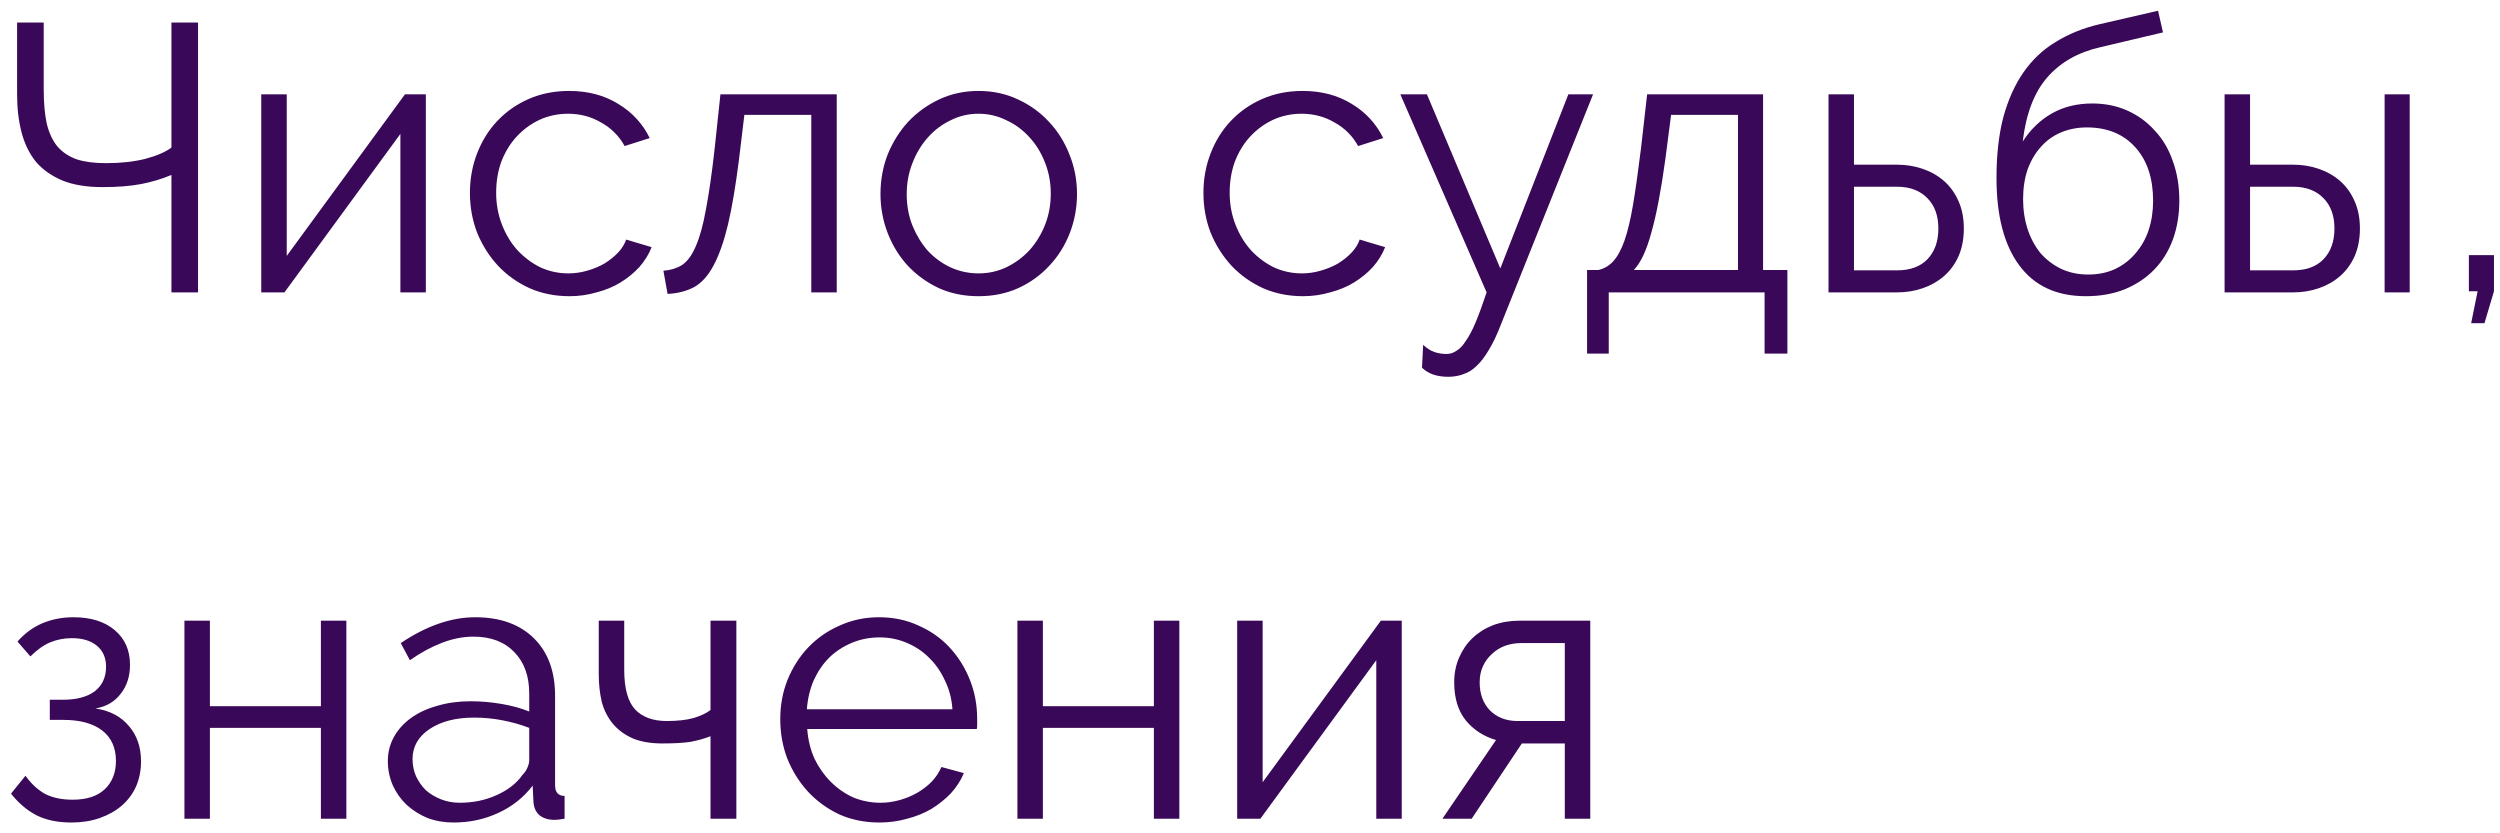 <?xml version="1.0" encoding="UTF-8"?> <svg xmlns="http://www.w3.org/2000/svg" width="171" height="57" viewBox="0 0 171 57" fill="none"><path d="M11.726 1.54H13.546V20H11.726V11.966C11.067 12.243 10.374 12.451 9.646 12.59C8.918 12.729 8.043 12.798 7.02 12.798C5.945 12.798 5.035 12.651 4.29 12.356C3.545 12.044 2.938 11.619 2.47 11.082C2.019 10.527 1.69 9.86 1.482 9.08C1.274 8.3 1.17 7.425 1.17 6.454V1.54H2.99V6.116C2.99 7.035 3.059 7.815 3.198 8.456C3.354 9.097 3.597 9.617 3.926 10.016C4.273 10.415 4.715 10.709 5.252 10.9C5.789 11.073 6.457 11.16 7.254 11.16C8.242 11.16 9.126 11.065 9.906 10.874C10.703 10.666 11.31 10.406 11.726 10.094V1.54ZM19.613 17.504L27.698 6.454H29.128V20H27.387V9.158L19.456 20H17.87V6.454H19.613V17.504ZM32.143 13.188C32.143 12.235 32.308 11.333 32.637 10.484C32.966 9.635 33.426 8.898 34.015 8.274C34.622 7.633 35.341 7.13 36.173 6.766C37.005 6.402 37.924 6.22 38.929 6.22C40.212 6.22 41.33 6.515 42.283 7.104C43.236 7.676 43.956 8.456 44.441 9.444L42.725 9.99C42.344 9.297 41.806 8.759 41.113 8.378C40.437 7.979 39.683 7.78 38.851 7.78C38.158 7.78 37.508 7.919 36.901 8.196C36.312 8.473 35.792 8.855 35.341 9.34C34.908 9.808 34.561 10.371 34.301 11.03C34.058 11.689 33.937 12.408 33.937 13.188C33.937 13.951 34.067 14.67 34.327 15.346C34.587 16.022 34.942 16.611 35.393 17.114C35.844 17.599 36.364 17.989 36.953 18.284C37.56 18.561 38.201 18.7 38.877 18.7C39.31 18.7 39.735 18.639 40.151 18.518C40.584 18.397 40.983 18.232 41.347 18.024C41.711 17.799 42.023 17.547 42.283 17.27C42.543 16.993 42.725 16.698 42.829 16.386L44.571 16.906C44.38 17.391 44.103 17.842 43.739 18.258C43.375 18.657 42.942 19.012 42.439 19.324C41.954 19.619 41.408 19.844 40.801 20C40.212 20.173 39.596 20.26 38.955 20.26C37.967 20.26 37.057 20.078 36.225 19.714C35.393 19.333 34.674 18.821 34.067 18.18C33.46 17.521 32.984 16.767 32.637 15.918C32.308 15.069 32.143 14.159 32.143 13.188ZM45.377 18.518C45.862 18.483 46.287 18.353 46.651 18.128C47.015 17.885 47.327 17.461 47.587 16.854C47.864 16.23 48.098 15.381 48.289 14.306C48.497 13.231 48.696 11.836 48.887 10.12L49.277 6.454H57.233V20H55.491V7.858H50.915L50.551 10.874C50.325 12.677 50.074 14.167 49.797 15.346C49.519 16.507 49.19 17.443 48.809 18.154C48.445 18.847 48.003 19.341 47.483 19.636C46.963 19.913 46.356 20.069 45.663 20.104L45.377 18.518ZM66.933 20.26C65.945 20.26 65.044 20.078 64.229 19.714C63.414 19.333 62.704 18.821 62.097 18.18C61.508 17.539 61.048 16.793 60.719 15.944C60.39 15.095 60.225 14.202 60.225 13.266C60.225 12.313 60.39 11.411 60.719 10.562C61.066 9.713 61.534 8.967 62.123 8.326C62.73 7.685 63.44 7.173 64.255 6.792C65.07 6.411 65.962 6.22 66.933 6.22C67.904 6.22 68.796 6.411 69.611 6.792C70.443 7.173 71.154 7.685 71.743 8.326C72.35 8.967 72.818 9.713 73.147 10.562C73.494 11.411 73.667 12.313 73.667 13.266C73.667 14.202 73.502 15.095 73.173 15.944C72.844 16.793 72.376 17.539 71.769 18.18C71.18 18.821 70.469 19.333 69.637 19.714C68.822 20.078 67.921 20.26 66.933 20.26ZM62.019 13.292C62.019 14.055 62.149 14.765 62.409 15.424C62.669 16.065 63.016 16.637 63.449 17.14C63.9 17.625 64.42 18.007 65.009 18.284C65.616 18.561 66.257 18.7 66.933 18.7C67.609 18.7 68.242 18.561 68.831 18.284C69.438 17.989 69.966 17.599 70.417 17.114C70.868 16.611 71.223 16.031 71.483 15.372C71.743 14.713 71.873 14.003 71.873 13.24C71.873 12.495 71.743 11.793 71.483 11.134C71.223 10.458 70.868 9.877 70.417 9.392C69.966 8.889 69.438 8.499 68.831 8.222C68.242 7.927 67.609 7.78 66.933 7.78C66.257 7.78 65.624 7.927 65.035 8.222C64.446 8.499 63.926 8.889 63.475 9.392C63.024 9.895 62.669 10.484 62.409 11.16C62.149 11.819 62.019 12.529 62.019 13.292ZM82.315 13.188C82.315 12.235 82.479 11.333 82.809 10.484C83.138 9.635 83.597 8.898 84.187 8.274C84.793 7.633 85.513 7.13 86.345 6.766C87.177 6.402 88.095 6.22 89.101 6.22C90.383 6.22 91.501 6.515 92.455 7.104C93.408 7.676 94.127 8.456 94.613 9.444L92.897 9.99C92.515 9.297 91.978 8.759 91.285 8.378C90.609 7.979 89.855 7.78 89.023 7.78C88.329 7.78 87.679 7.919 87.073 8.196C86.483 8.473 85.963 8.855 85.513 9.34C85.079 9.808 84.733 10.371 84.473 11.03C84.23 11.689 84.109 12.408 84.109 13.188C84.109 13.951 84.239 14.67 84.499 15.346C84.759 16.022 85.114 16.611 85.565 17.114C86.015 17.599 86.535 17.989 87.125 18.284C87.731 18.561 88.373 18.7 89.049 18.7C89.482 18.7 89.907 18.639 90.323 18.518C90.756 18.397 91.155 18.232 91.519 18.024C91.883 17.799 92.195 17.547 92.455 17.27C92.715 16.993 92.897 16.698 93.001 16.386L94.743 16.906C94.552 17.391 94.275 17.842 93.911 18.258C93.547 18.657 93.113 19.012 92.611 19.324C92.125 19.619 91.579 19.844 90.973 20C90.383 20.173 89.768 20.26 89.127 20.26C88.139 20.26 87.229 20.078 86.397 19.714C85.565 19.333 84.845 18.821 84.239 18.18C83.632 17.521 83.155 16.767 82.809 15.918C82.479 15.069 82.315 14.159 82.315 13.188ZM97.343 23.588C97.603 23.831 97.863 23.995 98.123 24.082C98.383 24.169 98.66 24.212 98.955 24.212C99.18 24.212 99.397 24.143 99.605 24.004C99.83 23.883 100.047 23.657 100.255 23.328C100.48 23.016 100.705 22.591 100.931 22.054C101.156 21.517 101.407 20.832 101.685 20L95.783 6.454H97.603L102.621 18.362L107.275 6.454H108.965L102.647 22.236C102.387 22.912 102.118 23.475 101.841 23.926C101.581 24.377 101.303 24.741 101.009 25.018C100.731 25.295 100.428 25.486 100.099 25.59C99.787 25.711 99.44 25.772 99.059 25.772C98.279 25.772 97.681 25.564 97.265 25.148L97.343 23.588ZM108.556 18.466H109.336C109.717 18.379 110.047 18.189 110.324 17.894C110.619 17.582 110.879 17.114 111.104 16.49C111.329 15.849 111.529 15.017 111.702 13.994C111.875 12.954 112.057 11.663 112.248 10.12L112.664 6.454H120.594V18.466H122.258V24.186H120.698V20H110.038V24.186H108.556V18.466ZM118.878 18.466V7.858H114.302L113.912 10.874C113.617 13.023 113.297 14.705 112.95 15.918C112.621 17.131 112.222 17.981 111.754 18.466H118.878ZM125.07 6.454H126.812V11.264H129.75C130.374 11.264 130.963 11.359 131.518 11.55C132.072 11.741 132.558 12.018 132.974 12.382C133.39 12.746 133.719 13.205 133.962 13.76C134.204 14.297 134.326 14.921 134.326 15.632C134.326 16.343 134.204 16.975 133.962 17.53C133.719 18.067 133.39 18.518 132.974 18.882C132.558 19.246 132.072 19.523 131.518 19.714C130.963 19.905 130.374 20 129.75 20H125.07V6.454ZM129.75 18.492C130.651 18.492 131.344 18.241 131.83 17.738C132.332 17.218 132.584 16.516 132.584 15.632C132.584 14.748 132.332 14.055 131.83 13.552C131.327 13.032 130.634 12.772 129.75 12.772H126.812V18.492H129.75ZM143.658 3.23C142.133 3.577 140.919 4.27 140.018 5.31C139.134 6.333 138.579 7.789 138.354 9.678C138.891 8.846 139.559 8.205 140.356 7.754C141.153 7.303 142.072 7.078 143.112 7.078C143.996 7.078 144.802 7.243 145.53 7.572C146.258 7.901 146.882 8.361 147.402 8.95C147.939 9.522 148.347 10.215 148.624 11.03C148.919 11.845 149.066 12.737 149.066 13.708C149.066 14.679 148.919 15.571 148.624 16.386C148.329 17.183 147.905 17.868 147.35 18.44C146.795 19.012 146.119 19.463 145.322 19.792C144.542 20.104 143.658 20.26 142.67 20.26C140.677 20.26 139.16 19.558 138.12 18.154C137.08 16.75 136.56 14.757 136.56 12.174C136.56 10.597 136.716 9.21 137.028 8.014C137.357 6.818 137.817 5.795 138.406 4.946C139.013 4.079 139.749 3.386 140.616 2.866C141.483 2.329 142.462 1.93 143.554 1.67L147.61 0.734L147.948 2.216L143.658 3.23ZM138.38 13.63C138.38 14.358 138.484 15.043 138.692 15.684C138.9 16.308 139.195 16.854 139.576 17.322C139.975 17.773 140.443 18.128 140.98 18.388C141.535 18.648 142.15 18.778 142.826 18.778C143.502 18.778 144.109 18.657 144.646 18.414C145.201 18.154 145.669 17.799 146.05 17.348C146.449 16.897 146.752 16.369 146.96 15.762C147.168 15.138 147.272 14.462 147.272 13.734C147.272 12.191 146.865 10.969 146.05 10.068C145.235 9.167 144.135 8.716 142.748 8.716C142.107 8.716 141.517 8.829 140.98 9.054C140.443 9.279 139.983 9.609 139.602 10.042C139.221 10.458 138.917 10.969 138.692 11.576C138.484 12.183 138.38 12.867 138.38 13.63ZM152.162 6.454H153.904V11.264H156.842C157.466 11.264 158.055 11.359 158.61 11.55C159.164 11.741 159.65 12.018 160.066 12.382C160.482 12.746 160.811 13.205 161.054 13.76C161.296 14.297 161.418 14.921 161.418 15.632C161.418 16.343 161.296 16.975 161.054 17.53C160.811 18.067 160.482 18.518 160.066 18.882C159.65 19.246 159.164 19.523 158.61 19.714C158.055 19.905 157.466 20 156.842 20H152.162V6.454ZM163.108 6.454H164.824V20H163.108V6.454ZM156.842 18.492C157.743 18.492 158.436 18.241 158.922 17.738C159.424 17.218 159.676 16.516 159.676 15.632C159.676 14.748 159.424 14.055 158.922 13.552C158.419 13.032 157.726 12.772 156.842 12.772H153.904V18.492H156.842ZM169.027 22.106L169.469 19.922H168.871V17.452H170.587V19.922L169.937 22.106H169.027ZM1.196 43.884C1.681 43.329 2.245 42.913 2.886 42.636C3.545 42.359 4.255 42.22 5.018 42.22C6.214 42.22 7.159 42.515 7.852 43.104C8.545 43.693 8.892 44.482 8.892 45.47C8.892 46.267 8.675 46.935 8.242 47.472C7.826 48.009 7.254 48.339 6.526 48.46C7.497 48.599 8.259 48.997 8.814 49.656C9.369 50.297 9.646 51.103 9.646 52.074C9.646 52.698 9.533 53.27 9.308 53.79C9.083 54.293 8.762 54.726 8.346 55.09C7.93 55.454 7.427 55.74 6.838 55.948C6.249 56.156 5.599 56.26 4.888 56.26C3.952 56.26 3.155 56.095 2.496 55.766C1.837 55.419 1.257 54.925 0.754 54.284L1.742 53.062C2.141 53.617 2.591 54.033 3.094 54.31C3.614 54.57 4.238 54.7 4.966 54.7C5.919 54.7 6.647 54.466 7.15 53.998C7.67 53.513 7.93 52.863 7.93 52.048C7.93 51.147 7.618 50.453 6.994 49.968C6.37 49.483 5.477 49.24 4.316 49.24H3.406V47.862H4.316C5.235 47.862 5.954 47.671 6.474 47.29C6.994 46.891 7.254 46.328 7.254 45.6C7.254 44.993 7.046 44.517 6.63 44.17C6.214 43.823 5.642 43.65 4.914 43.65C4.394 43.65 3.9 43.745 3.432 43.936C2.981 44.127 2.531 44.447 2.08 44.898L1.196 43.884ZM14.357 48.304H21.949V42.454H23.691V56H21.949V49.786H14.357V56H12.615V42.454H14.357V48.304ZM31.026 56.26C30.385 56.26 29.787 56.156 29.232 55.948C28.695 55.723 28.218 55.419 27.802 55.038C27.403 54.657 27.091 54.215 26.866 53.712C26.641 53.192 26.528 52.637 26.528 52.048C26.528 51.459 26.667 50.913 26.944 50.41C27.221 49.907 27.611 49.474 28.114 49.11C28.617 48.746 29.215 48.469 29.908 48.278C30.601 48.07 31.364 47.966 32.196 47.966C32.889 47.966 33.591 48.027 34.302 48.148C35.013 48.269 35.645 48.443 36.2 48.668V47.446C36.2 46.25 35.862 45.305 35.186 44.612C34.51 43.901 33.574 43.546 32.378 43.546C31.685 43.546 30.974 43.685 30.246 43.962C29.518 44.239 28.781 44.638 28.036 45.158L27.412 43.988C29.163 42.809 30.861 42.22 32.508 42.22C34.207 42.22 35.541 42.697 36.512 43.65C37.483 44.603 37.968 45.921 37.968 47.602V53.712C37.968 54.197 38.185 54.44 38.618 54.44V56C38.323 56.052 38.098 56.078 37.942 56.078C37.491 56.078 37.136 55.965 36.876 55.74C36.633 55.515 36.503 55.203 36.486 54.804L36.434 53.738C35.81 54.553 35.021 55.177 34.068 55.61C33.132 56.043 32.118 56.26 31.026 56.26ZM31.442 54.908C32.361 54.908 33.201 54.735 33.964 54.388C34.744 54.041 35.333 53.582 35.732 53.01C35.888 52.854 36.001 52.689 36.07 52.516C36.157 52.325 36.2 52.152 36.2 51.996V49.786C35.611 49.561 34.995 49.387 34.354 49.266C33.73 49.145 33.089 49.084 32.43 49.084C31.182 49.084 30.168 49.344 29.388 49.864C28.608 50.384 28.218 51.069 28.218 51.918C28.218 52.334 28.296 52.724 28.452 53.088C28.625 53.452 28.851 53.773 29.128 54.05C29.423 54.31 29.769 54.518 30.168 54.674C30.567 54.83 30.991 54.908 31.442 54.908ZM50.367 56H48.599V50.358C48.149 50.531 47.681 50.661 47.195 50.748C46.727 50.817 46.095 50.852 45.297 50.852C44.483 50.852 43.798 50.731 43.243 50.488C42.706 50.245 42.264 49.916 41.917 49.5C41.571 49.084 41.319 48.59 41.163 48.018C41.025 47.429 40.955 46.796 40.955 46.12V42.454H42.697V45.808C42.697 47.091 42.949 48.001 43.451 48.538C43.954 49.058 44.673 49.318 45.609 49.318C46.337 49.318 46.953 49.249 47.455 49.11C47.958 48.954 48.339 48.772 48.599 48.564V42.454H50.367V56ZM60.156 56.26C59.167 56.26 58.258 56.078 57.425 55.714C56.611 55.333 55.9 54.821 55.294 54.18C54.687 53.521 54.21 52.767 53.864 51.918C53.534 51.069 53.37 50.159 53.37 49.188C53.37 48.235 53.534 47.342 53.864 46.51C54.21 45.661 54.678 44.924 55.267 44.3C55.874 43.659 56.593 43.156 57.425 42.792C58.258 42.411 59.159 42.22 60.13 42.22C61.117 42.22 62.019 42.411 62.834 42.792C63.666 43.156 64.376 43.659 64.966 44.3C65.555 44.941 66.014 45.678 66.344 46.51C66.673 47.342 66.838 48.226 66.838 49.162C66.838 49.301 66.838 49.439 66.838 49.578C66.838 49.717 66.829 49.812 66.811 49.864H55.215C55.267 50.592 55.432 51.268 55.709 51.892C56.004 52.499 56.377 53.027 56.828 53.478C57.278 53.929 57.789 54.284 58.361 54.544C58.951 54.787 59.575 54.908 60.233 54.908C60.667 54.908 61.1 54.847 61.533 54.726C61.967 54.605 62.365 54.44 62.73 54.232C63.093 54.024 63.423 53.773 63.718 53.478C64.012 53.166 64.237 52.828 64.394 52.464L65.927 52.88C65.719 53.383 65.425 53.842 65.043 54.258C64.662 54.657 64.22 55.012 63.718 55.324C63.215 55.619 62.66 55.844 62.053 56C61.447 56.173 60.814 56.26 60.156 56.26ZM65.147 48.512C65.096 47.784 64.922 47.125 64.627 46.536C64.35 45.929 63.986 45.409 63.535 44.976C63.102 44.543 62.591 44.205 62.002 43.962C61.429 43.719 60.814 43.598 60.156 43.598C59.497 43.598 58.873 43.719 58.283 43.962C57.694 44.205 57.174 44.543 56.724 44.976C56.29 45.409 55.935 45.929 55.657 46.536C55.398 47.143 55.242 47.801 55.19 48.512H65.147ZM71.333 48.304H78.925V42.454H80.667V56H78.925V49.786H71.333V56H69.591V42.454H71.333V48.304ZM86.365 53.504L94.451 42.454H95.88V56H94.138V45.158L86.209 56H84.623V42.454H86.365V53.504ZM102.327 50.618C101.495 50.375 100.81 49.933 100.273 49.292C99.736 48.633 99.467 47.758 99.467 46.666C99.467 46.059 99.579 45.496 99.805 44.976C100.03 44.456 100.334 44.014 100.715 43.65C101.114 43.269 101.582 42.974 102.119 42.766C102.674 42.558 103.28 42.454 103.939 42.454H108.775V56H107.033V50.852H104.095L100.663 56H98.661L102.327 50.618ZM107.033 49.318V43.988H104.017C103.653 43.988 103.298 44.049 102.951 44.17C102.622 44.291 102.327 44.473 102.067 44.716C101.807 44.941 101.599 45.219 101.443 45.548C101.287 45.877 101.209 46.25 101.209 46.666C101.209 47.463 101.443 48.105 101.911 48.59C102.396 49.075 103.029 49.318 103.809 49.318H107.033Z" fill="#390858"></path></svg> 